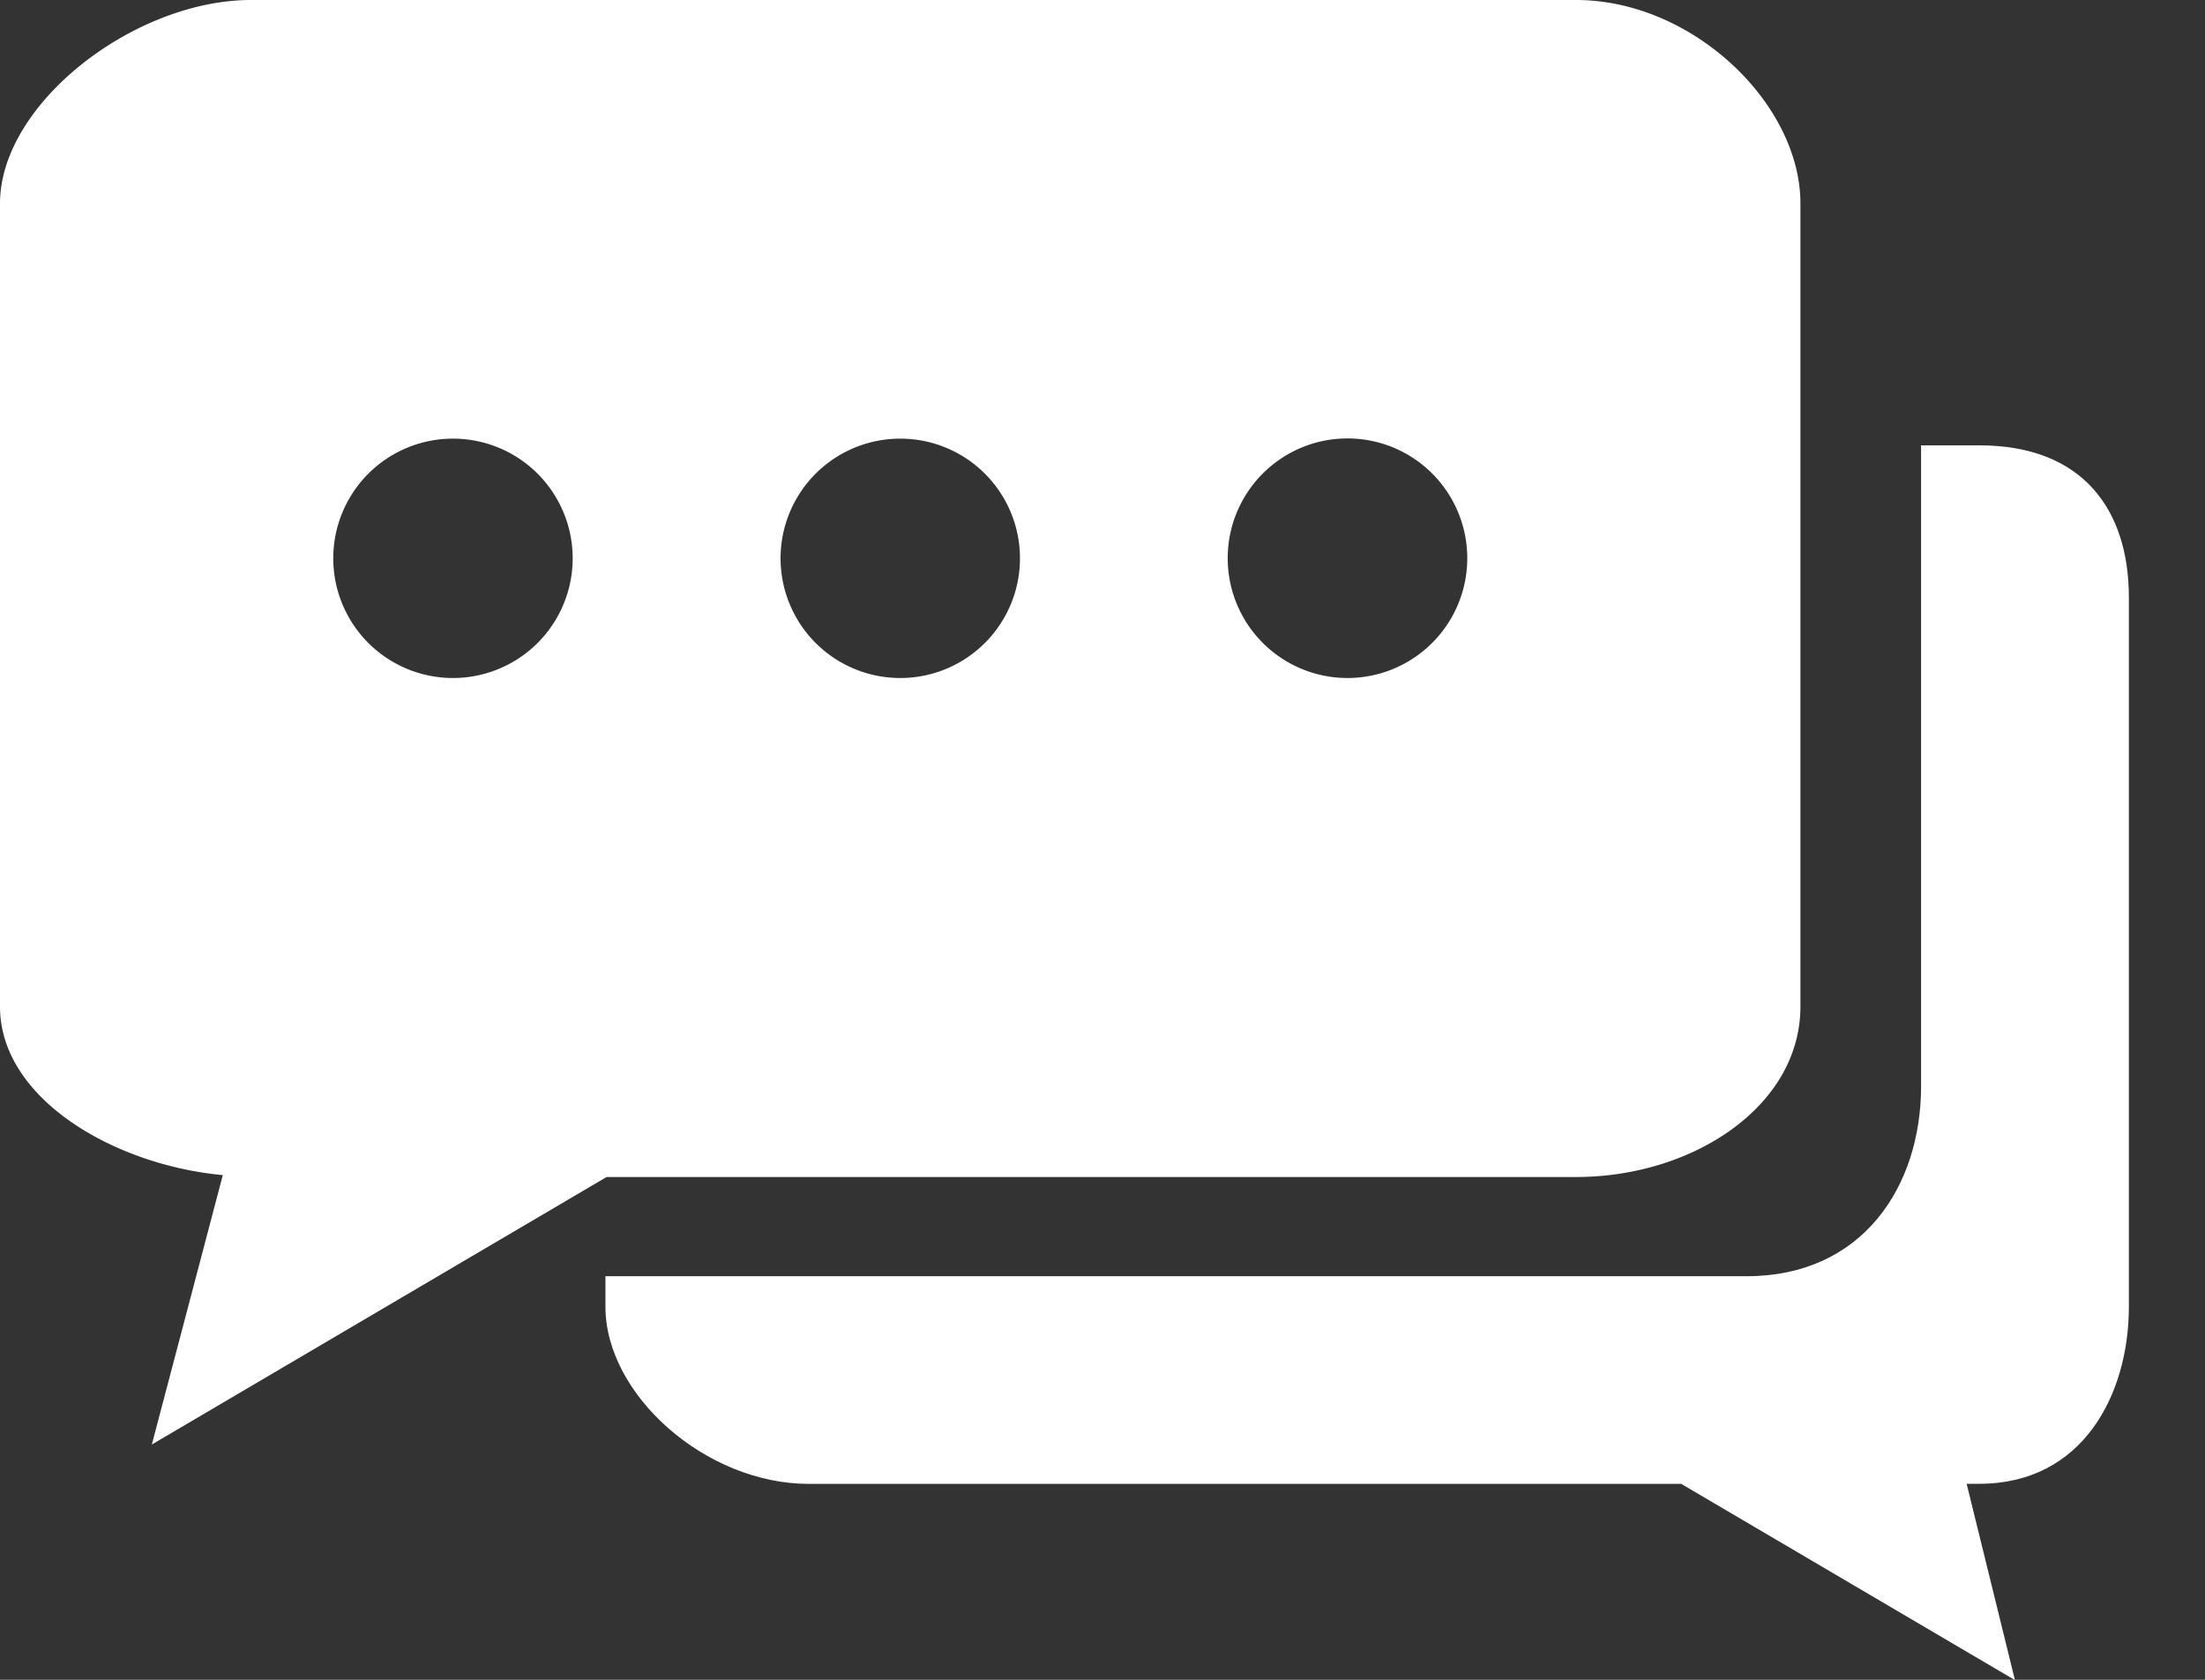 <svg data-bbox="0 0 20.275 16.003" xmlns="http://www.w3.org/2000/svg" viewBox="0 0 21 16" height="16" width="21" data-type="color">
    <rect x="0" y="0" width="21" height="16" fill="#333333" stroke="none"/>
    <g>
        <path fill="#ffffff" d="M18.851 4.242h-.555v6.104c0 .95-.553 1.81-1.663 1.81H5.766v.29c0 .84.955 1.688 1.937 1.688h8.309l3.178 1.869-.46-1.87h.121c.981 0 1.424-.845 1.424-1.688V5.691c0-.84-.443-1.449-1.424-1.449" data-color="1"></path>
        <path fill="#ffffff" d="M15.011 0H2.39C1.279 0 0 .987 0 1.938v7.65c0 .875 1.083 1.508 2.122 1.605l-.676 2.566 4.331-2.548h9.234c1.11 0 2.136-.673 2.136-1.624V1.938C17.147.987 16.12 0 15.01 0M4.314 6.458a1.14 1.14 0 1 1 0-2.28 1.14 1.14 0 0 1 0 2.28m4.26 0a1.14 1.14 0 1 1 0-2.28 1.14 1.14 0 0 1 0 2.28m4.26 0a1.14 1.14 0 1 1-.001-2.282 1.14 1.14 0 0 1 0 2.282" data-color="1"></path>
    </g>
</svg>